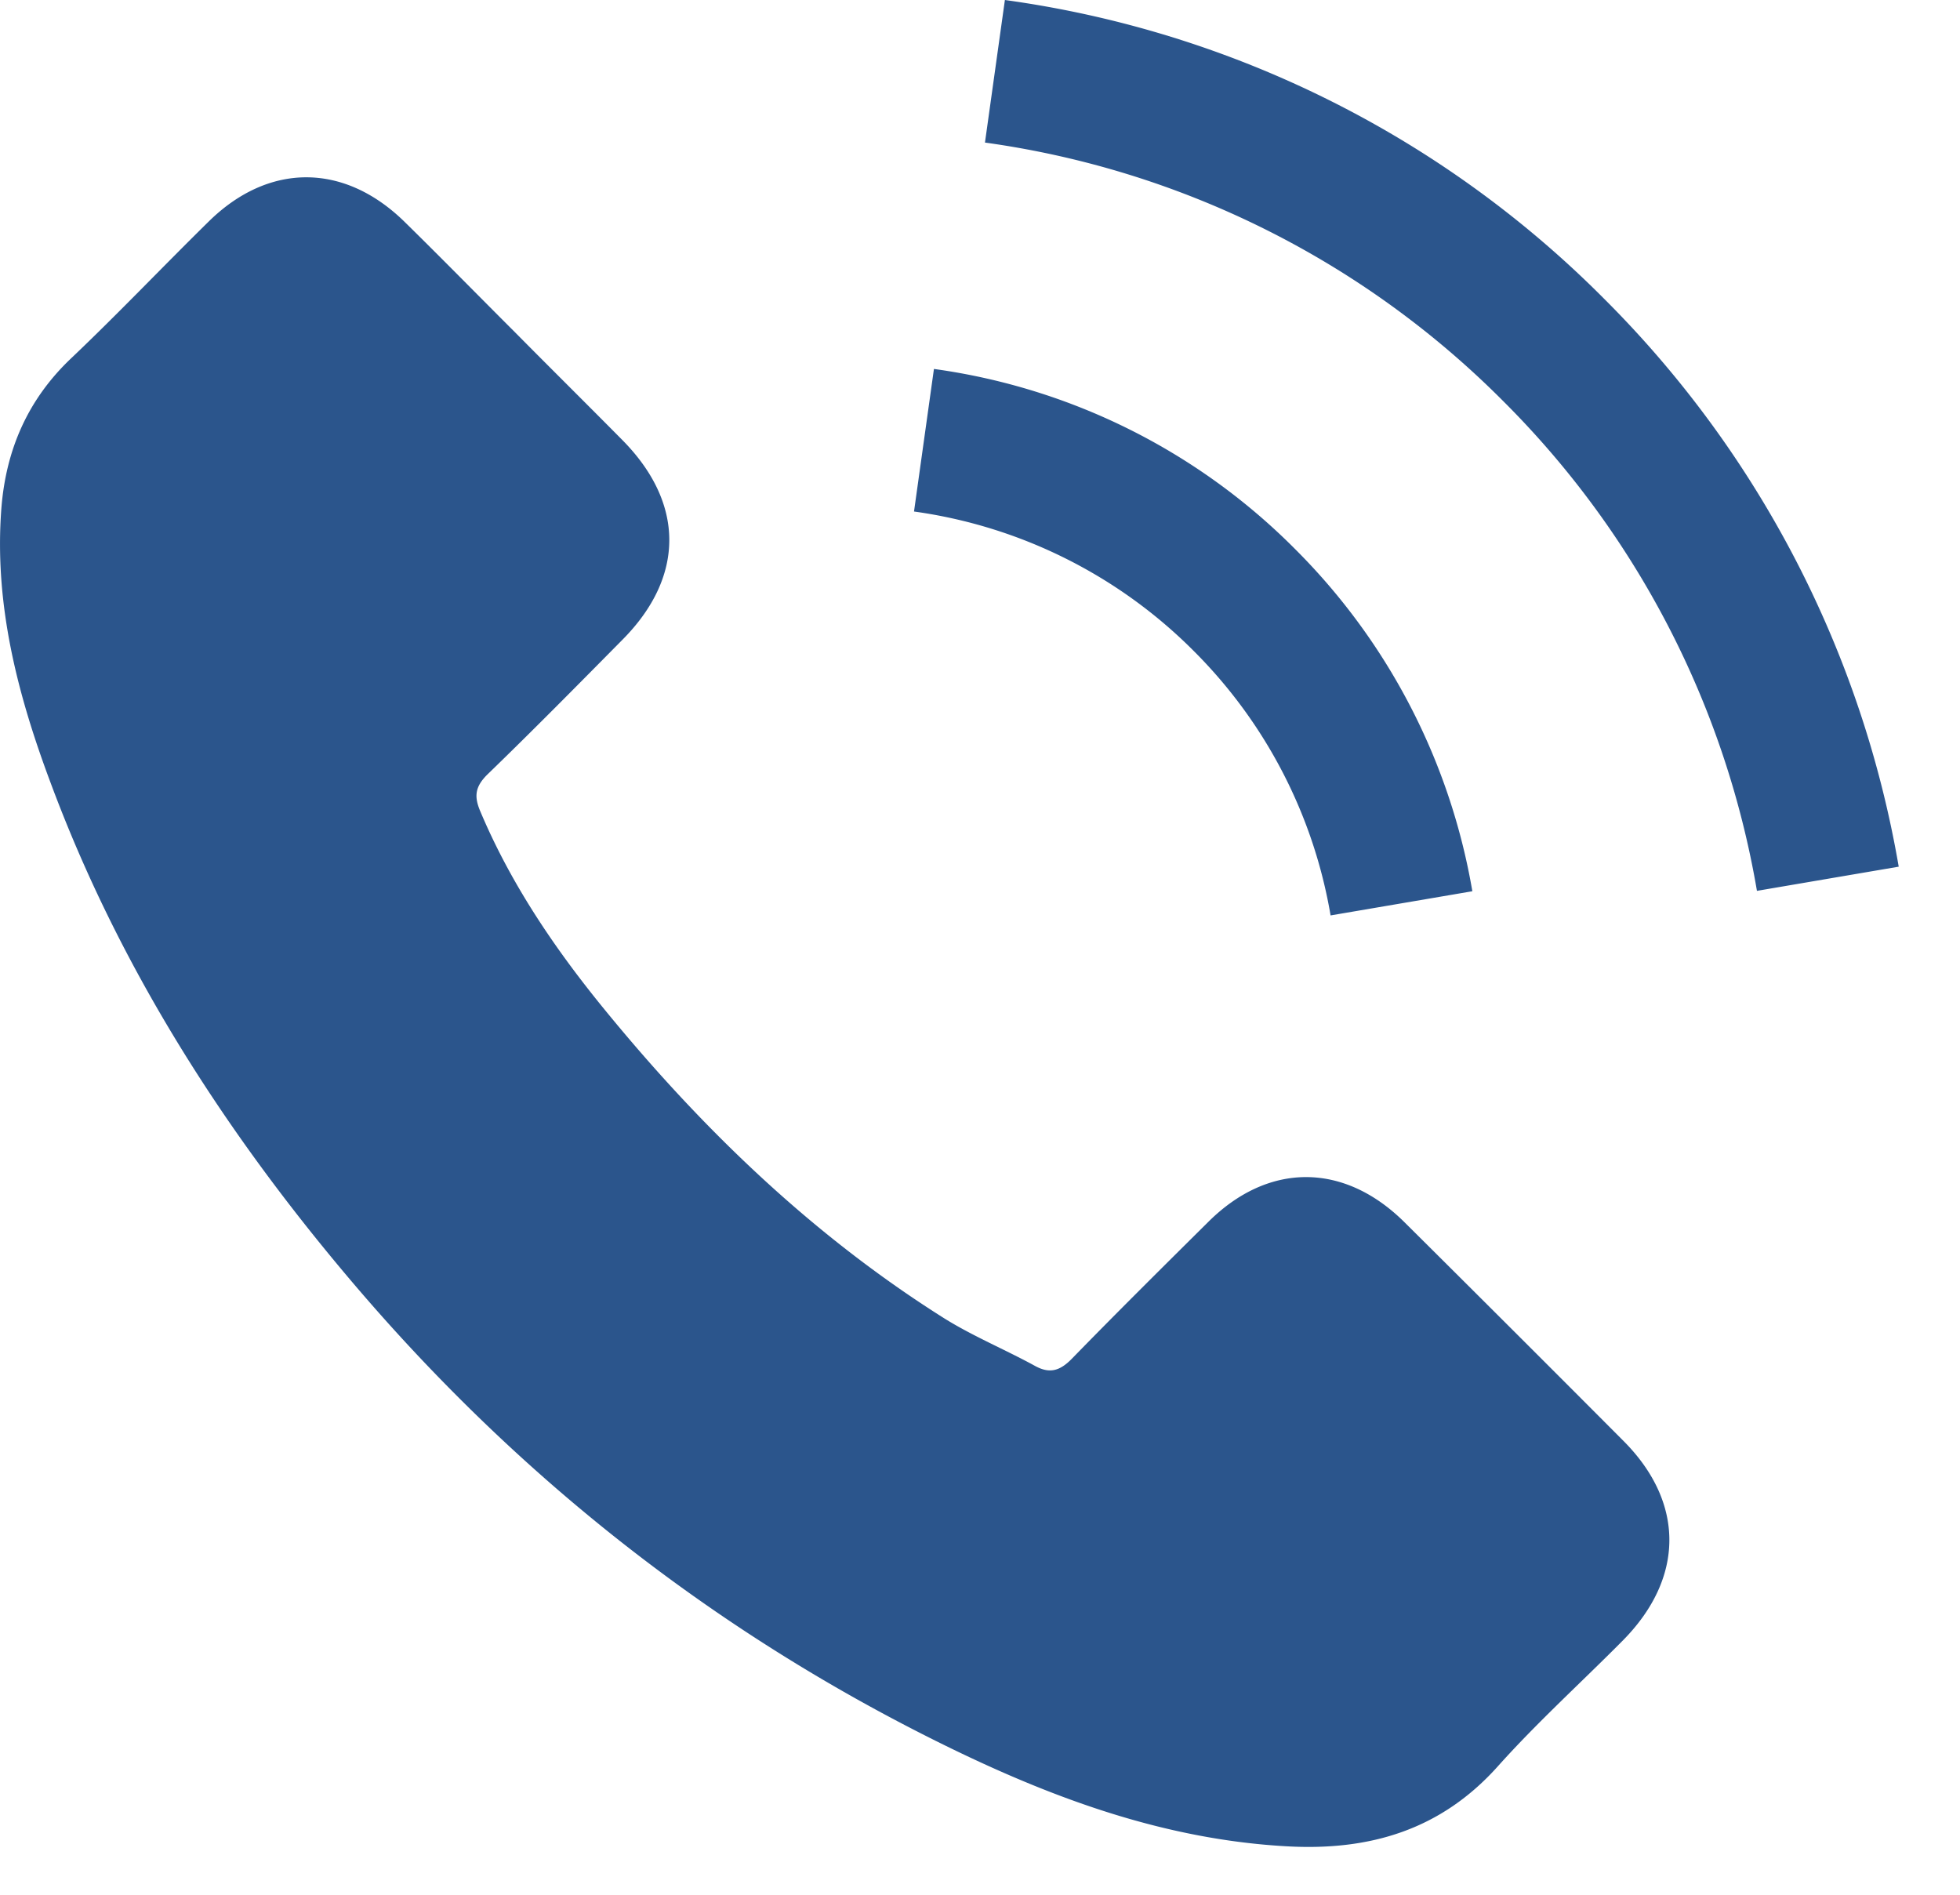 <svg fill="none" height="29" viewBox="0 0 30 29" width="30" xmlns="http://www.w3.org/2000/svg"><path d="M21.49 18.7c-.924-.912-2.077-.912-2.994 0-.7.694-1.4 1.388-2.088 2.094-.189.194-.348.236-.577.106-.453-.247-.935-.447-1.37-.717-2.03-1.277-3.73-2.918-5.235-4.765-.747-.918-1.412-1.9-1.877-3.006-.094-.224-.076-.37.106-.553.7-.677 1.383-1.37 2.07-2.065.96-.965.96-2.094-.005-3.065-.547-.553-1.094-1.094-1.641-1.647-.565-.564-1.124-1.135-1.694-1.694-.924-.9-2.077-.9-2.994.006-.706.694-1.382 1.406-2.1 2.088-.665.63-1 1.4-1.07 2.3-.112 1.465.247 2.847.752 4.195 1.036 2.788 2.612 5.264 4.524 7.535 2.582 3.07 5.664 5.5 9.27 7.253 1.623.788 3.305 1.394 5.134 1.494 1.26.07 2.353-.247 3.23-1.23.6-.67 1.276-1.282 1.911-1.923.941-.953.947-2.106.012-3.047A895.323 895.323 0 0021.49 18.7zm-1.124-4.689l2.17-.37a9.7 9.7 0 00-2.711-5.235 9.648 9.648 0 00-5.53-2.759l-.305 2.182a7.494 7.494 0 014.282 2.135 7.485 7.485 0 012.094 4.047zm4.191-9.434A16.004 16.004 0 0015.381 0l-.305 2.182a13.876 13.876 0 017.928 3.953 13.868 13.868 0 013.888 7.5l2.17-.37a16.123 16.123 0 00-4.505-8.688z" fill="#2b558c"/></svg>